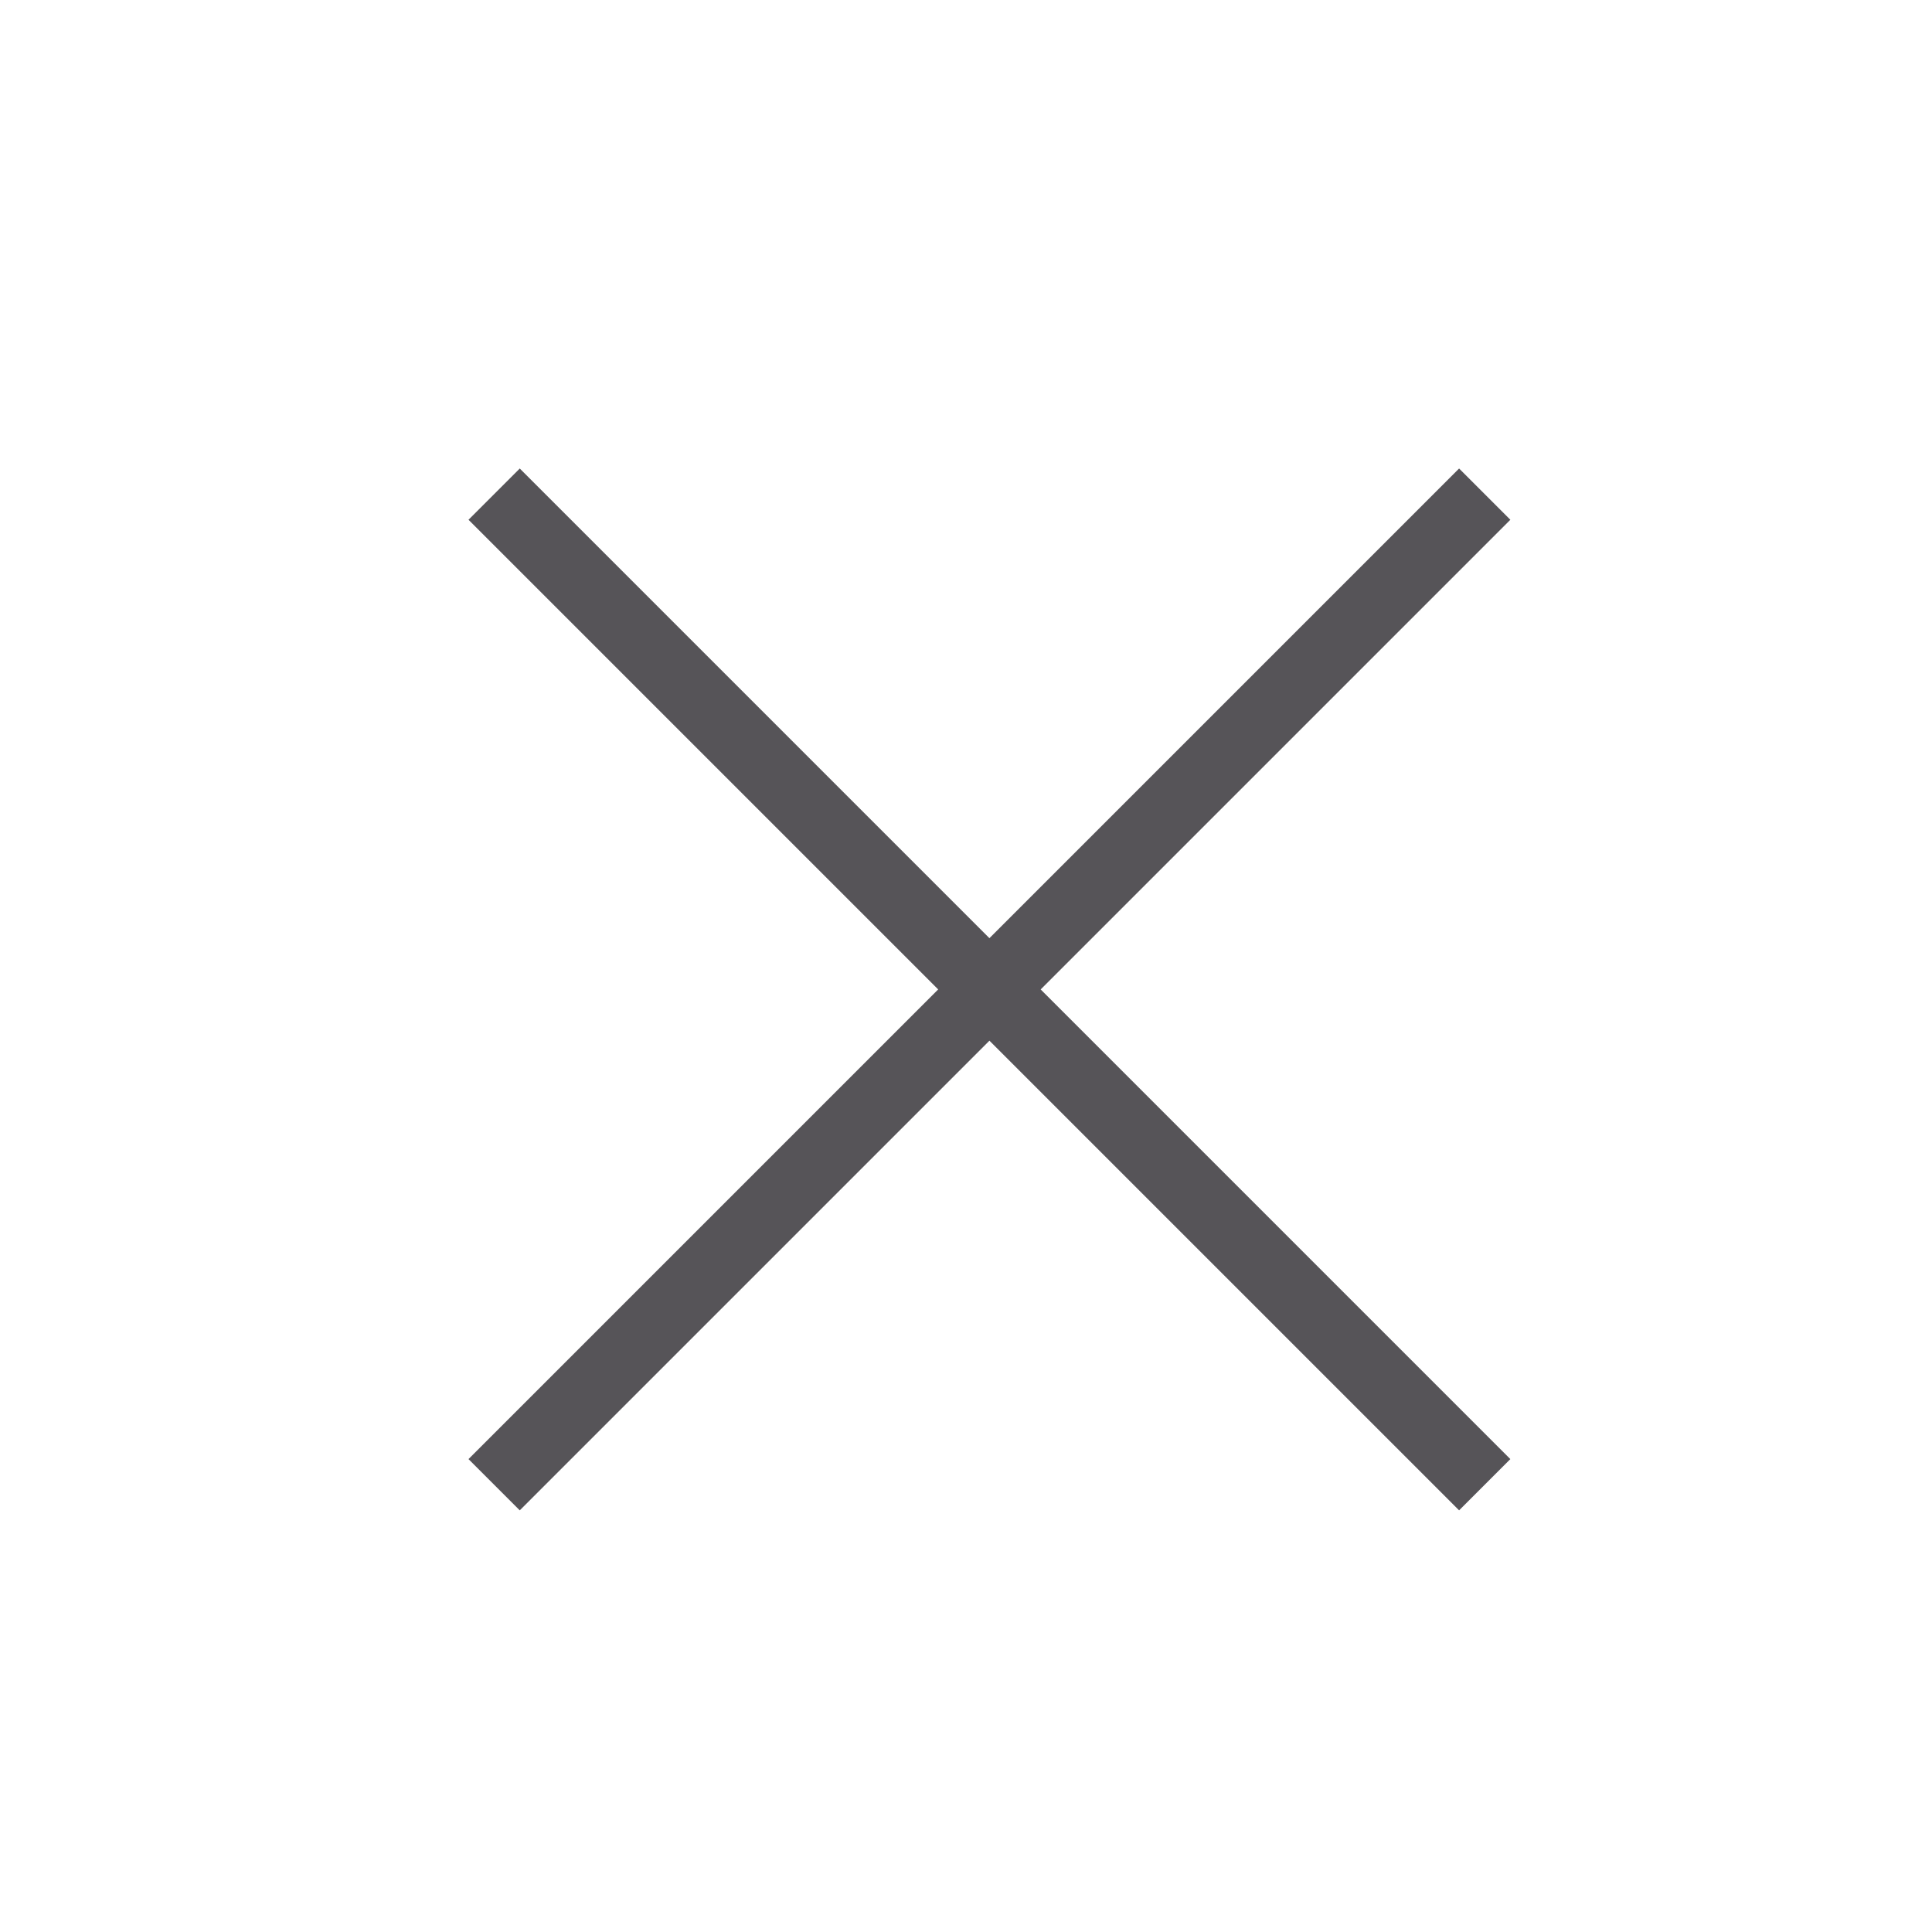 <svg width="40px" height="40px" role="img" viewBox="0 0 40 40" version="1.1" xmlns="http://www.w3.org/2000/svg" xmlns:xlink="http://www.w3.org/1999/xlink">
    <title>Close</title>
    <desc>Click to close current action.</desc>
    <defs></defs>
    <g class="we-icon__close-outer" stroke="none" stroke-width="1" fill="none" fill-rule="evenodd">
        <g transform="translate(10, 10)" fill="#565458" class="we-icon__close">
            <g transform="translate(-1, -1)">
                <path d="M11.485,10.424 L21.209,0.7 L22.27,1.761 L12.546,11.485 L22.27,21.209 L21.209,22.27 L11.485,12.546 L1.761,22.27 L0.7,21.209 L10.424,11.485 L0.7,1.761 L1.761,0.7 L11.485,10.424 Z" class="we-icon__close-path"></path>
            </g>
        </g>
    </g>
</svg>